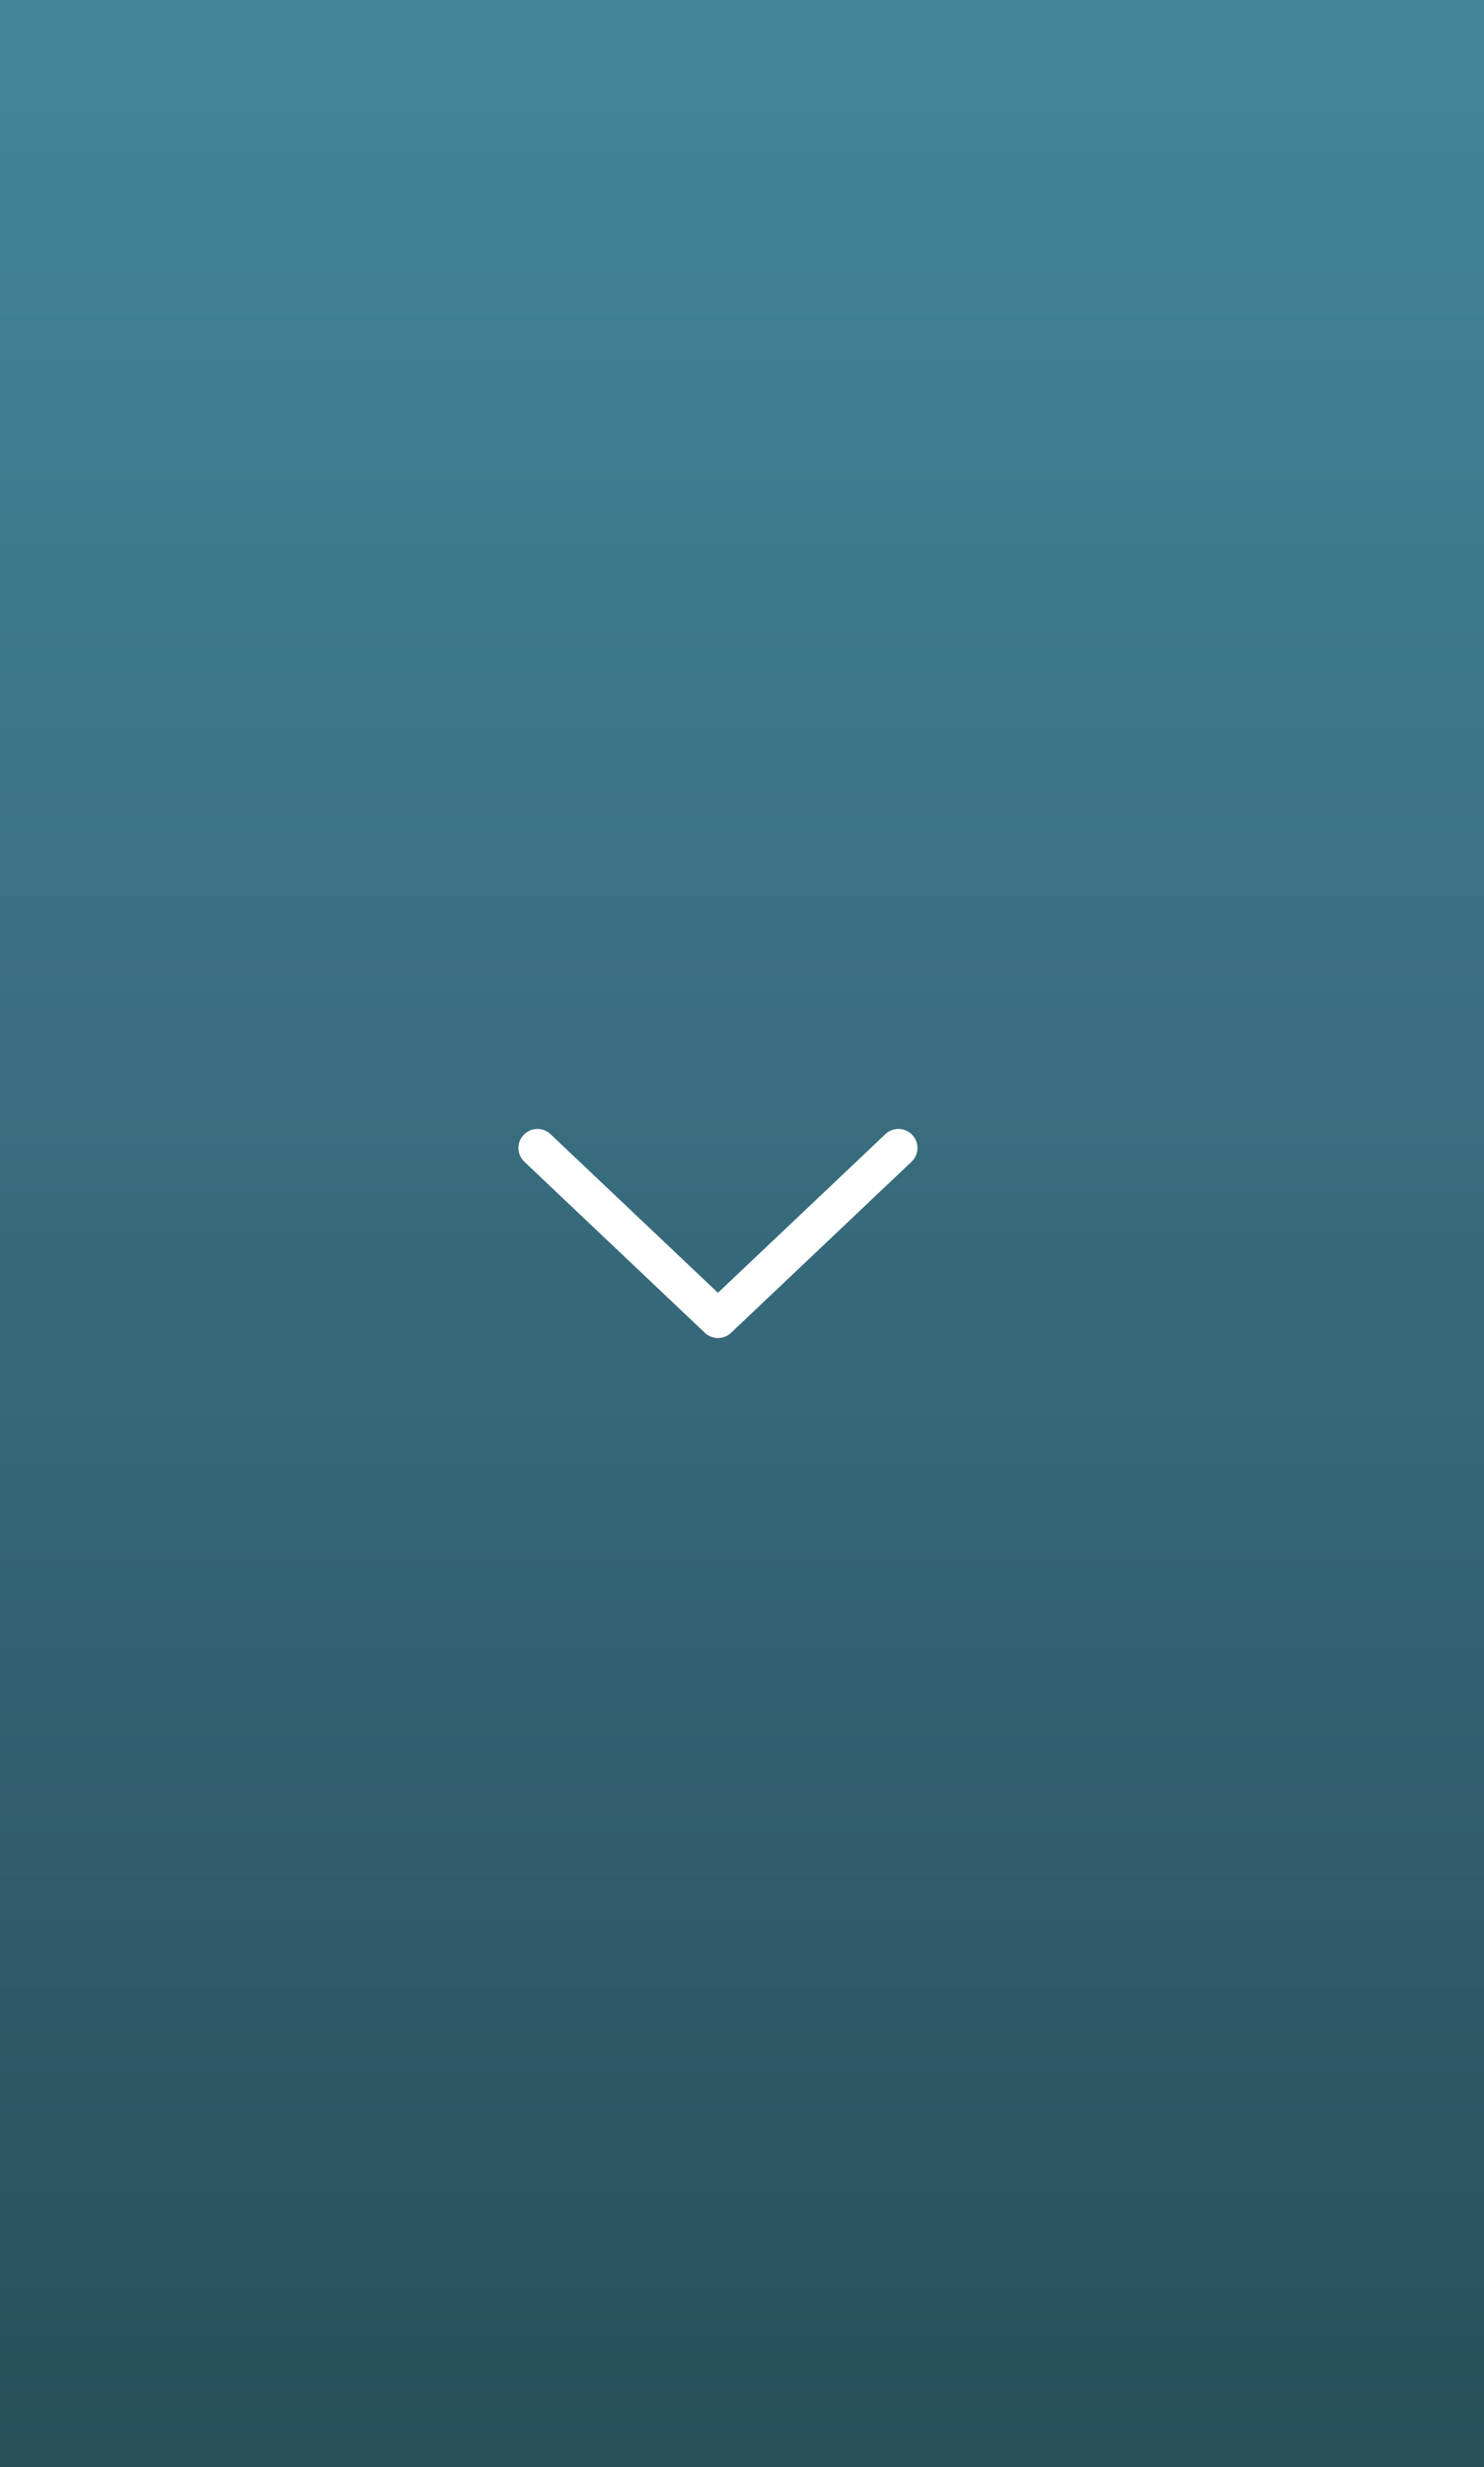 <svg xmlns="http://www.w3.org/2000/svg" xmlns:xlink="http://www.w3.org/1999/xlink" width="142" height="236" viewBox="0 0 142 236">
  <rect x="0" y="0" width="142" height="236" fill="#333333" stroke="none"/>
  <defs>
    <linearGradient id="linear-gradient" x1="0.5" x2="0.5" y2="1" gradientUnits="objectBoundingBox">
      <stop offset="0" stop-color="#45859a"/>
      <stop offset="1" stop-color="#28505d"/>
    </linearGradient>
  </defs>
  <g id="Rozbalovaci-box-dolu" transform="translate(-1638 -1974)">
    <rect id="Rectangle_94" data-name="Rectangle 94" width="142" height="236" transform="translate(1638 1974)" fill="url(#linear-gradient)"/>
    <g id="Sipka" transform="translate(1687.61 1960.104)">
      <g id="Group_1" data-name="Group 1" transform="translate(0 121.896)">
        <path id="Path_1" data-name="Path 1" d="M37.679,122.464a1.818,1.818,0,0,0-2.569-.071L19.088,137.572,3.067,122.393a1.818,1.818,0,0,0-2.5,2.642L17.839,141.4a1.817,1.817,0,0,0,2.5,0L37.61,125.035A1.818,1.818,0,0,0,37.679,122.464Z" transform="translate(0 -121.895)" fill="#fff"/>
      </g>
    </g>
  </g>
</svg>
